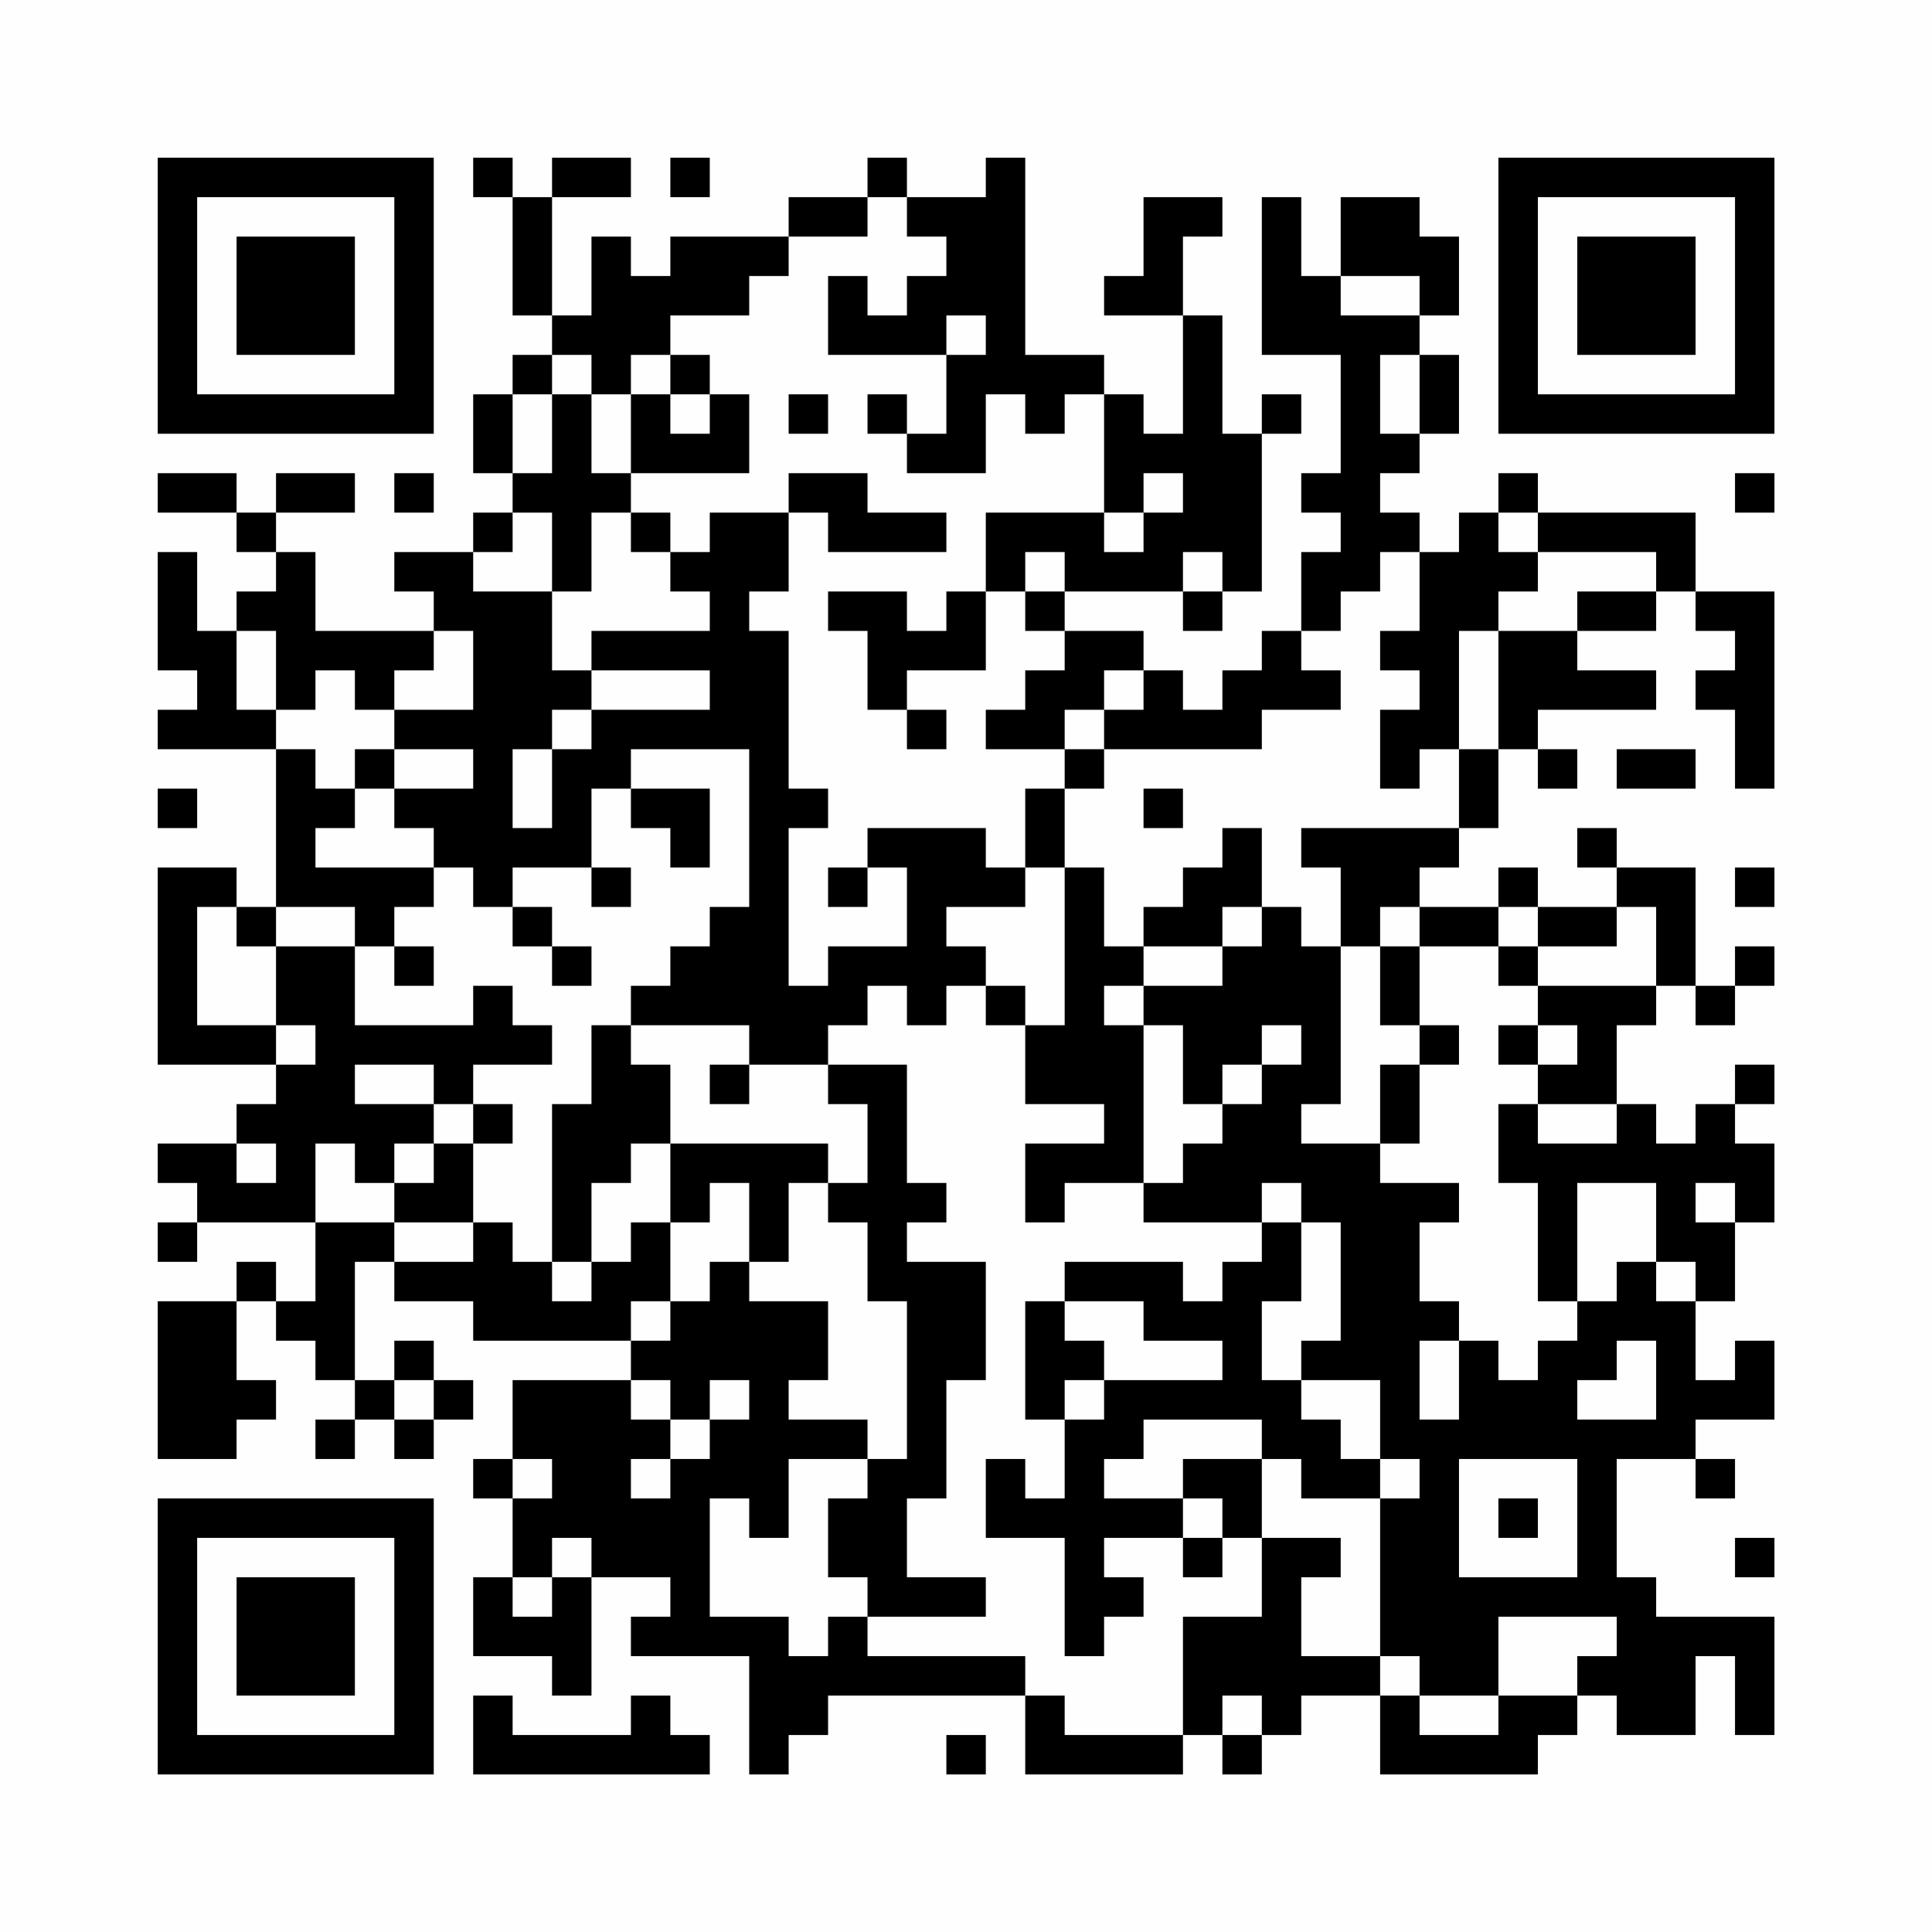 <?xml version="1.0" encoding="UTF-8"?>
<svg xmlns="http://www.w3.org/2000/svg" version="1.1" width="200" height="200" viewBox="0 0 200 200"><rect x="0" y="0" width="200" height="200" fill="#fefefe"/><g transform="scale(4.082)"><g transform="translate(4,4)"><path fill-rule="evenodd" d="M8 0L8 1L9 1L9 4L10 4L10 5L9 5L9 6L8 6L8 8L9 8L9 9L8 9L8 10L6 10L6 11L7 11L7 12L4 12L4 10L3 10L3 9L5 9L5 8L3 8L3 9L2 9L2 8L0 8L0 9L2 9L2 10L3 10L3 11L2 11L2 12L1 12L1 10L0 10L0 13L1 13L1 14L0 14L0 15L3 15L3 19L2 19L2 18L0 18L0 23L3 23L3 24L2 24L2 25L0 25L0 26L1 26L1 27L0 27L0 28L1 28L1 27L4 27L4 29L3 29L3 28L2 28L2 29L0 29L0 33L2 33L2 32L3 32L3 31L2 31L2 29L3 29L3 30L4 30L4 31L5 31L5 32L4 32L4 33L5 33L5 32L6 32L6 33L7 33L7 32L8 32L8 31L7 31L7 30L6 30L6 31L5 31L5 28L6 28L6 29L8 29L8 30L12 30L12 31L9 31L9 33L8 33L8 34L9 34L9 36L8 36L8 38L10 38L10 39L11 39L11 36L13 36L13 37L12 37L12 38L15 38L15 41L16 41L16 40L17 40L17 39L22 39L22 41L26 41L26 40L27 40L27 41L28 41L28 40L29 40L29 39L31 39L31 41L35 41L35 40L36 40L36 39L37 39L37 40L39 40L39 38L40 38L40 40L41 40L41 37L38 37L38 36L37 36L37 33L39 33L39 34L40 34L40 33L39 33L39 32L41 32L41 30L40 30L40 31L39 31L39 29L40 29L40 27L41 27L41 25L40 25L40 24L41 24L41 23L40 23L40 24L39 24L39 25L38 25L38 24L37 24L37 22L38 22L38 21L39 21L39 22L40 22L40 21L41 21L41 20L40 20L40 21L39 21L39 18L37 18L37 17L36 17L36 18L37 18L37 19L35 19L35 18L34 18L34 19L32 19L32 18L33 18L33 17L34 17L34 15L35 15L35 16L36 16L36 15L35 15L35 14L38 14L38 13L36 13L36 12L38 12L38 11L39 11L39 12L40 12L40 13L39 13L39 14L40 14L40 16L41 16L41 11L39 11L39 9L35 9L35 8L34 8L34 9L33 9L33 10L32 10L32 9L31 9L31 8L32 8L32 7L33 7L33 5L32 5L32 4L33 4L33 2L32 2L32 1L30 1L30 3L29 3L29 1L28 1L28 5L30 5L30 8L29 8L29 9L30 9L30 10L29 10L29 12L28 12L28 13L27 13L27 14L26 14L26 13L25 13L25 12L23 12L23 11L26 11L26 12L27 12L27 11L28 11L28 7L29 7L29 6L28 6L28 7L27 7L27 4L26 4L26 2L27 2L27 1L25 1L25 3L24 3L24 4L26 4L26 7L25 7L25 6L24 6L24 5L22 5L22 0L21 0L21 1L19 1L19 0L18 0L18 1L16 1L16 2L13 2L13 3L12 3L12 2L11 2L11 4L10 4L10 1L12 1L12 0L10 0L10 1L9 1L9 0ZM13 0L13 1L14 1L14 0ZM18 1L18 2L16 2L16 3L15 3L15 4L13 4L13 5L12 5L12 6L11 6L11 5L10 5L10 6L9 6L9 8L10 8L10 6L11 6L11 8L12 8L12 9L11 9L11 11L10 11L10 9L9 9L9 10L8 10L8 11L10 11L10 13L11 13L11 14L10 14L10 15L9 15L9 17L10 17L10 15L11 15L11 14L14 14L14 13L11 13L11 12L14 12L14 11L13 11L13 10L14 10L14 9L16 9L16 11L15 11L15 12L16 12L16 16L17 16L17 17L16 17L16 21L17 21L17 20L19 20L19 18L18 18L18 17L21 17L21 18L22 18L22 19L20 19L20 20L21 20L21 21L20 21L20 22L19 22L19 21L18 21L18 22L17 22L17 23L15 23L15 22L12 22L12 21L13 21L13 20L14 20L14 19L15 19L15 15L12 15L12 16L11 16L11 18L9 18L9 19L8 19L8 18L7 18L7 17L6 17L6 16L8 16L8 15L6 15L6 14L8 14L8 12L7 12L7 13L6 13L6 14L5 14L5 13L4 13L4 14L3 14L3 12L2 12L2 14L3 14L3 15L4 15L4 16L5 16L5 17L4 17L4 18L7 18L7 19L6 19L6 20L5 20L5 19L3 19L3 20L2 20L2 19L1 19L1 22L3 22L3 23L4 23L4 22L3 22L3 20L5 20L5 22L8 22L8 21L9 21L9 22L10 22L10 23L8 23L8 24L7 24L7 23L5 23L5 24L7 24L7 25L6 25L6 26L5 26L5 25L4 25L4 27L6 27L6 28L8 28L8 27L9 27L9 28L10 28L10 29L11 29L11 28L12 28L12 27L13 27L13 29L12 29L12 30L13 30L13 29L14 29L14 28L15 28L15 29L17 29L17 31L16 31L16 32L18 32L18 33L16 33L16 35L15 35L15 34L14 34L14 37L16 37L16 38L17 38L17 37L18 37L18 38L22 38L22 39L23 39L23 40L26 40L26 37L28 37L28 35L30 35L30 36L29 36L29 38L31 38L31 39L32 39L32 40L34 40L34 39L36 39L36 38L37 38L37 37L34 37L34 39L32 39L32 38L31 38L31 34L32 34L32 33L31 33L31 31L29 31L29 30L30 30L30 27L29 27L29 26L28 26L28 27L25 27L25 26L26 26L26 25L27 25L27 24L28 24L28 23L29 23L29 22L28 22L28 23L27 23L27 24L26 24L26 22L25 22L25 21L27 21L27 20L28 20L28 19L29 19L29 20L30 20L30 24L29 24L29 25L31 25L31 26L33 26L33 27L32 27L32 29L33 29L33 30L32 30L32 32L33 32L33 30L34 30L34 31L35 31L35 30L36 30L36 29L37 29L37 28L38 28L38 29L39 29L39 28L38 28L38 26L36 26L36 29L35 29L35 26L34 26L34 24L35 24L35 25L37 25L37 24L35 24L35 23L36 23L36 22L35 22L35 21L38 21L38 19L37 19L37 20L35 20L35 19L34 19L34 20L32 20L32 19L31 19L31 20L30 20L30 18L29 18L29 17L33 17L33 15L34 15L34 12L36 12L36 11L38 11L38 10L35 10L35 9L34 9L34 10L35 10L35 11L34 11L34 12L33 12L33 15L32 15L32 16L31 16L31 14L32 14L32 13L31 13L31 12L32 12L32 10L31 10L31 11L30 11L30 12L29 12L29 13L30 13L30 14L28 14L28 15L24 15L24 14L25 14L25 13L24 13L24 14L23 14L23 15L21 15L21 14L22 14L22 13L23 13L23 12L22 12L22 11L23 11L23 10L22 10L22 11L21 11L21 9L24 9L24 10L25 10L25 9L26 9L26 8L25 8L25 9L24 9L24 6L23 6L23 7L22 7L22 6L21 6L21 8L19 8L19 7L20 7L20 5L21 5L21 4L20 4L20 5L17 5L17 3L18 3L18 4L19 4L19 3L20 3L20 2L19 2L19 1ZM30 3L30 4L32 4L32 3ZM13 5L13 6L12 6L12 8L15 8L15 6L14 6L14 5ZM31 5L31 7L32 7L32 5ZM13 6L13 7L14 7L14 6ZM16 6L16 7L17 7L17 6ZM18 6L18 7L19 7L19 6ZM6 8L6 9L7 9L7 8ZM16 8L16 9L17 9L17 10L20 10L20 9L18 9L18 8ZM40 8L40 9L41 9L41 8ZM12 9L12 10L13 10L13 9ZM26 10L26 11L27 11L27 10ZM17 11L17 12L18 12L18 14L19 14L19 15L20 15L20 14L19 14L19 13L21 13L21 11L20 11L20 12L19 12L19 11ZM5 15L5 16L6 16L6 15ZM23 15L23 16L22 16L22 18L23 18L23 22L22 22L22 21L21 21L21 22L22 22L22 24L24 24L24 25L22 25L22 27L23 27L23 26L25 26L25 22L24 22L24 21L25 21L25 20L27 20L27 19L28 19L28 17L27 17L27 18L26 18L26 19L25 19L25 20L24 20L24 18L23 18L23 16L24 16L24 15ZM37 15L37 16L39 16L39 15ZM0 16L0 17L1 17L1 16ZM12 16L12 17L13 17L13 18L14 18L14 16ZM25 16L25 17L26 17L26 16ZM11 18L11 19L12 19L12 18ZM17 18L17 19L18 19L18 18ZM40 18L40 19L41 19L41 18ZM9 19L9 20L10 20L10 21L11 21L11 20L10 20L10 19ZM6 20L6 21L7 21L7 20ZM31 20L31 22L32 22L32 23L31 23L31 25L32 25L32 23L33 23L33 22L32 22L32 20ZM34 20L34 21L35 21L35 20ZM11 22L11 24L10 24L10 28L11 28L11 26L12 26L12 25L13 25L13 27L14 27L14 26L15 26L15 28L16 28L16 26L17 26L17 27L18 27L18 29L19 29L19 33L18 33L18 34L17 34L17 36L18 36L18 37L21 37L21 36L19 36L19 34L20 34L20 31L21 31L21 28L19 28L19 27L20 27L20 26L19 26L19 23L17 23L17 24L18 24L18 26L17 26L17 25L13 25L13 23L12 23L12 22ZM34 22L34 23L35 23L35 22ZM14 23L14 24L15 24L15 23ZM8 24L8 25L7 25L7 26L6 26L6 27L8 27L8 25L9 25L9 24ZM2 25L2 26L3 26L3 25ZM39 26L39 27L40 27L40 26ZM28 27L28 28L27 28L27 29L26 29L26 28L23 28L23 29L22 29L22 32L23 32L23 34L22 34L22 33L21 33L21 35L23 35L23 38L24 38L24 37L25 37L25 36L24 36L24 35L26 35L26 36L27 36L27 35L28 35L28 33L29 33L29 34L31 34L31 33L30 33L30 32L29 32L29 31L28 31L28 29L29 29L29 27ZM23 29L23 30L24 30L24 31L23 31L23 32L24 32L24 31L27 31L27 30L25 30L25 29ZM37 30L37 31L36 31L36 32L38 32L38 30ZM6 31L6 32L7 32L7 31ZM12 31L12 32L13 32L13 33L12 33L12 34L13 34L13 33L14 33L14 32L15 32L15 31L14 31L14 32L13 32L13 31ZM25 32L25 33L24 33L24 34L26 34L26 35L27 35L27 34L26 34L26 33L28 33L28 32ZM9 33L9 34L10 34L10 33ZM33 33L33 36L36 36L36 33ZM34 34L34 35L35 35L35 34ZM10 35L10 36L9 36L9 37L10 37L10 36L11 36L11 35ZM40 35L40 36L41 36L41 35ZM8 39L8 41L14 41L14 40L13 40L13 39L12 39L12 40L9 40L9 39ZM27 39L27 40L28 40L28 39ZM20 40L20 41L21 41L21 40ZM0 0L0 7L7 7L7 0ZM1 1L1 6L6 6L6 1ZM2 2L2 5L5 5L5 2ZM34 0L34 7L41 7L41 0ZM35 1L35 6L40 6L40 1ZM36 2L36 5L39 5L39 2ZM0 34L0 41L7 41L7 34ZM1 35L1 40L6 40L6 35ZM2 36L2 39L5 39L5 36Z" fill="#000000"/></g></g></svg>
